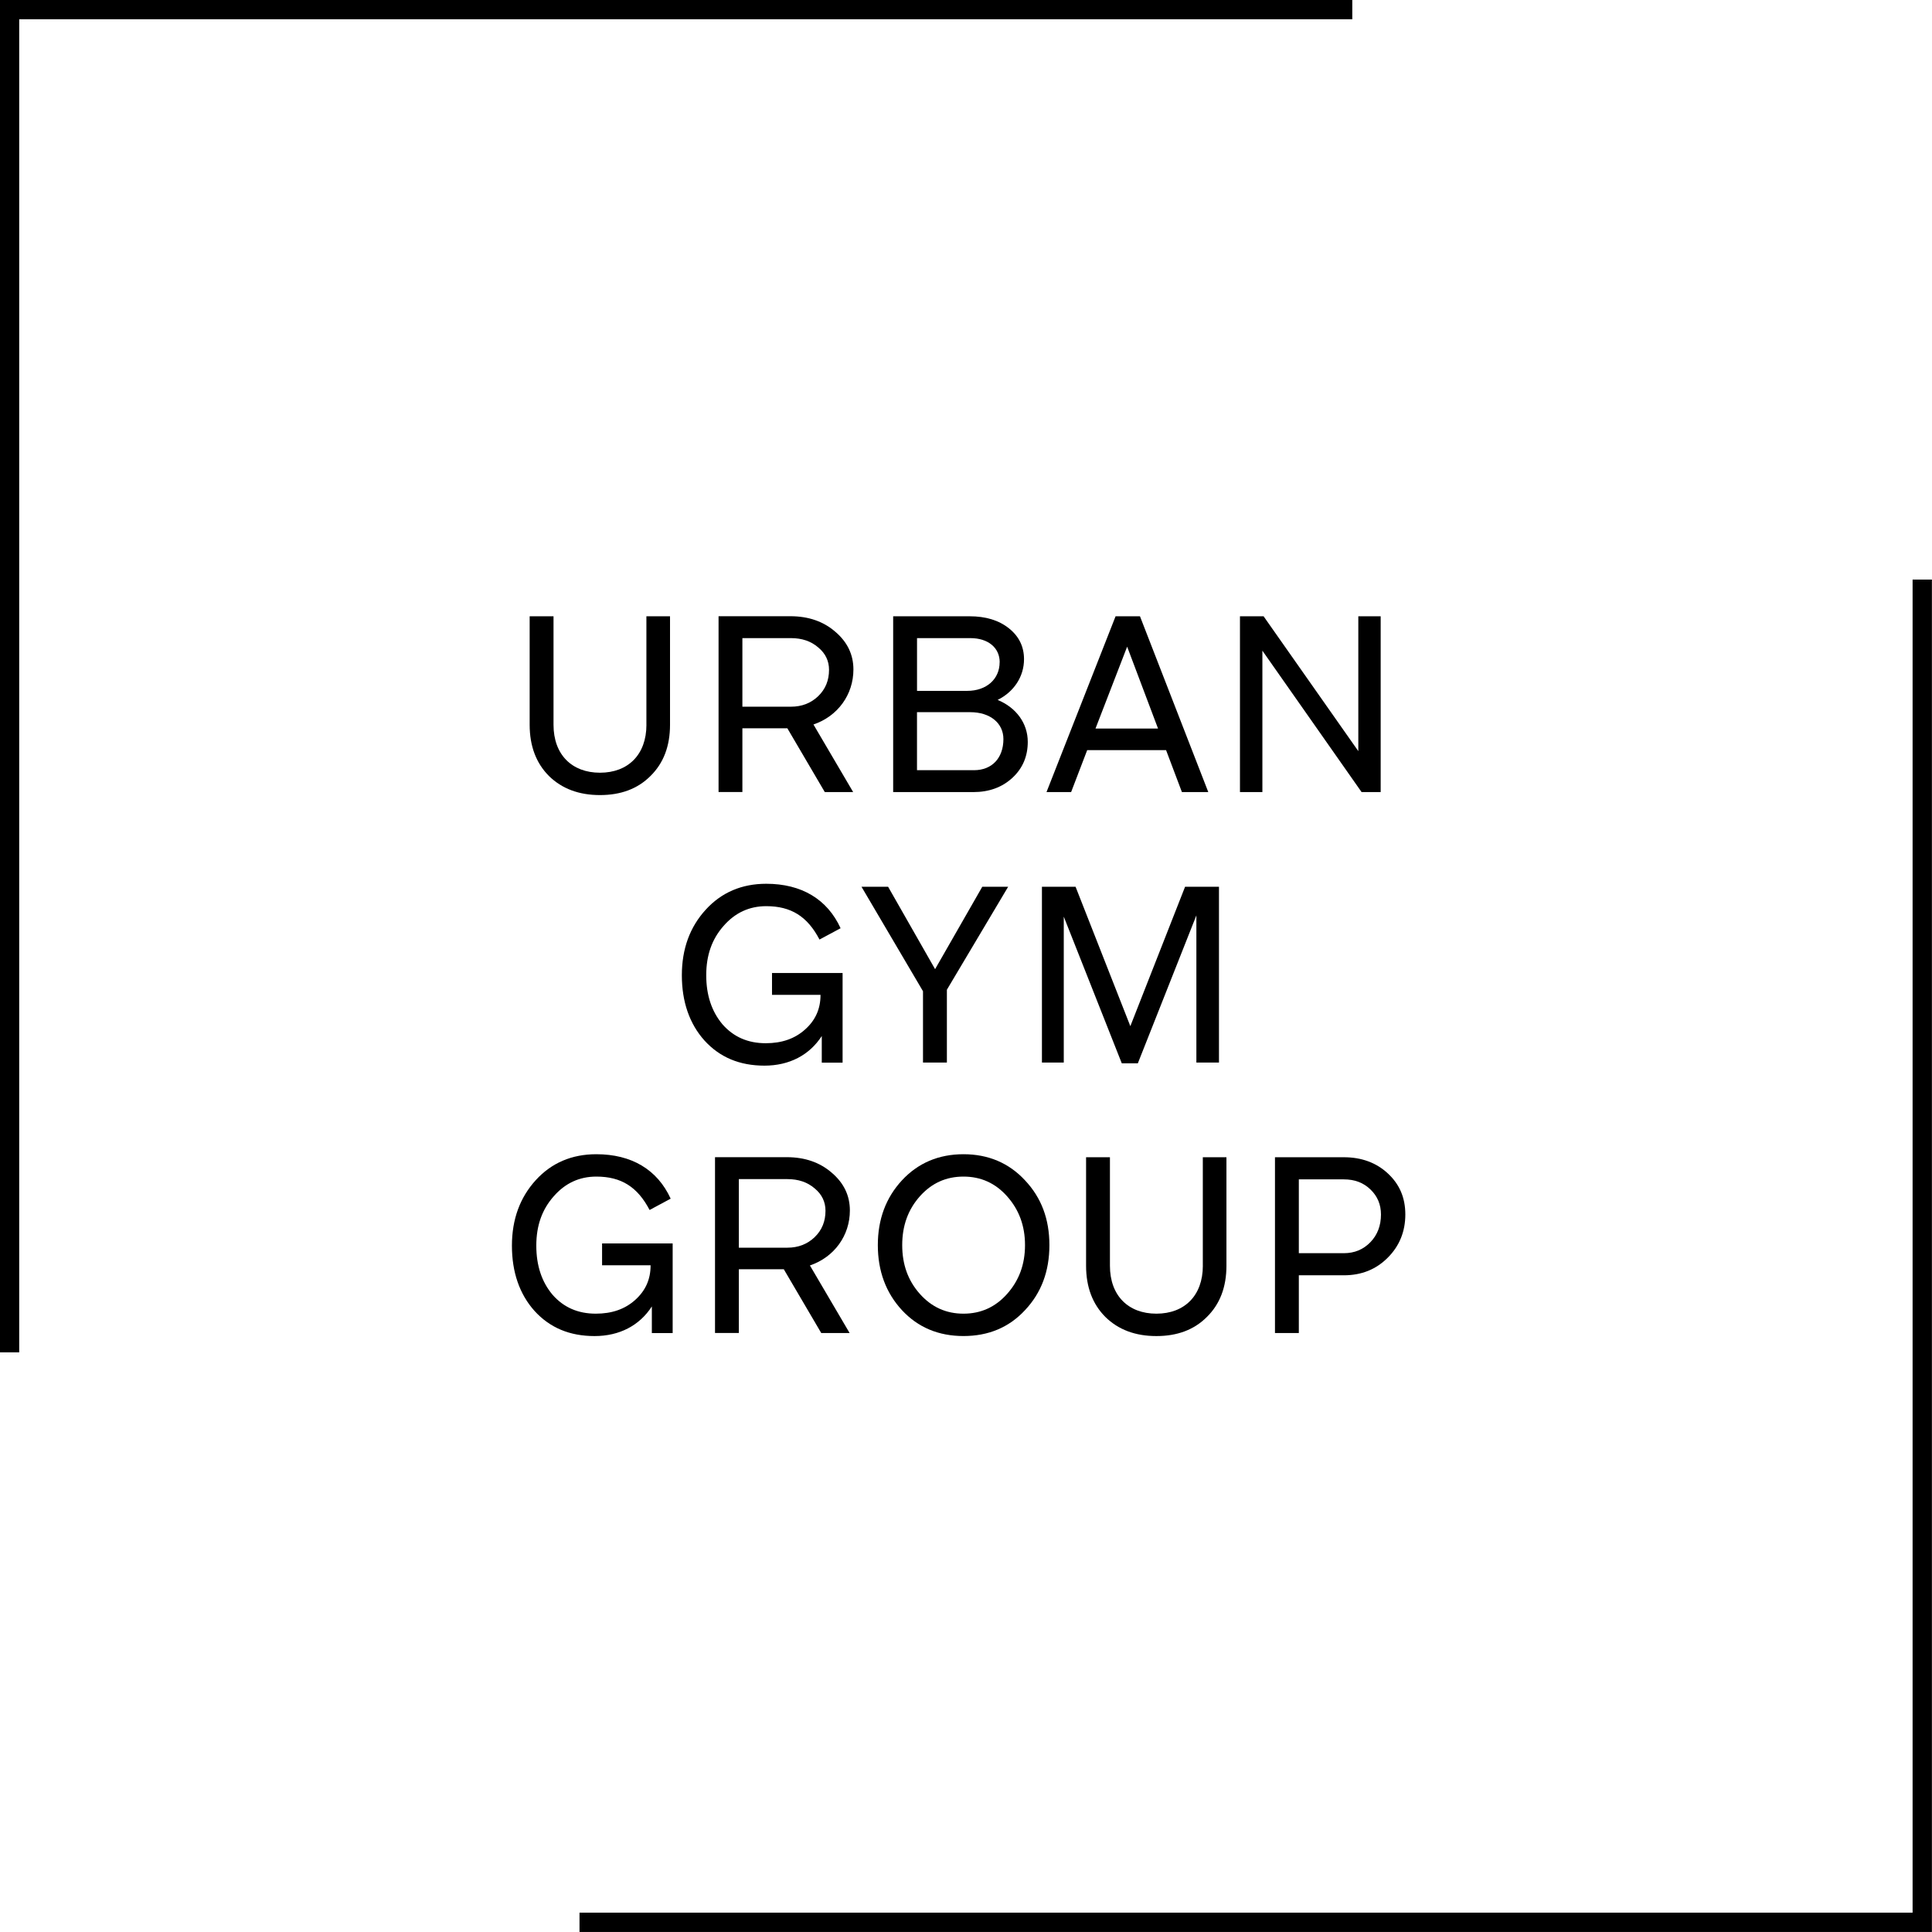 <svg width="66" height="66" viewBox="0 0 66 66" fill="none" xmlns="http://www.w3.org/2000/svg">
<g clip-path="url(#clip0_6178_25649)">
<path d="M22.083 24.759C22.083 25.779 21.457 26.397 20.496 26.397C19.535 26.397 18.909 25.779 18.909 24.759V21.053H18.094V24.759C18.094 25.487 18.316 26.072 18.754 26.51C19.2 26.947 19.783 27.161 20.496 27.161C21.209 27.161 21.784 26.947 22.22 26.51C22.667 26.072 22.889 25.489 22.889 24.759V21.053H22.082V24.759H22.083Z" fill="#000000"/>
<path d="M25.361 27.058V24.879H26.897L28.176 27.058H29.145L27.789 24.75C28.622 24.466 29.154 23.729 29.154 22.87C29.154 22.364 28.949 21.935 28.537 21.583C28.133 21.23 27.618 21.051 27.001 21.051H24.547V27.057H25.363L25.361 27.058ZM28.321 22.88C28.321 23.241 28.201 23.54 27.952 23.781C27.702 24.021 27.394 24.142 27.017 24.142H25.361V21.799H27.017C27.394 21.799 27.702 21.902 27.952 22.117C28.201 22.323 28.321 22.581 28.321 22.882V22.88Z" fill="#000000"/>
<path d="M33.248 27.059C33.788 27.059 34.235 26.896 34.587 26.57C34.939 26.243 35.11 25.832 35.11 25.343C35.11 24.717 34.724 24.177 34.081 23.91C34.638 23.635 34.982 23.112 34.982 22.52C34.982 22.091 34.811 21.739 34.467 21.465C34.123 21.19 33.677 21.053 33.12 21.053H30.512V27.059H33.249H33.248ZM34.149 22.623C34.149 23.197 33.703 23.601 33.043 23.601H31.327V21.799H33.147C33.764 21.799 34.151 22.134 34.151 22.623H34.149ZM34.278 25.248C34.278 25.891 33.891 26.311 33.274 26.311H31.326V24.329H33.145C33.831 24.329 34.278 24.707 34.278 25.248Z" fill="#000000"/>
<path d="M39.835 25.626L40.376 27.059H41.277L38.943 21.053H38.11L35.75 27.059H36.591L37.14 25.626H39.834H39.835ZM39.56 24.888H37.424L38.505 22.091L39.56 24.888Z" fill="#000000"/>
<path d="M43.125 27.059V22.228L46.514 27.059H47.166V21.053H46.402V25.66L43.166 21.053H42.359V27.059H43.124H43.125Z" fill="#000000"/>
<path d="M28.03 33.983V33.991C28.03 34.463 27.859 34.85 27.506 35.166C27.154 35.484 26.708 35.638 26.159 35.638C25.55 35.638 25.061 35.424 24.683 34.995C24.314 34.557 24.126 34 24.126 33.314C24.126 32.628 24.323 32.079 24.717 31.633C25.112 31.178 25.602 30.956 26.176 30.956C27.026 30.956 27.584 31.308 27.995 32.096L28.716 31.71C28.261 30.715 27.377 30.191 26.176 30.191C25.343 30.191 24.649 30.484 24.109 31.076C23.568 31.667 23.293 32.414 23.293 33.316C23.293 34.217 23.551 34.971 24.066 35.546C24.589 36.12 25.266 36.404 26.116 36.404C26.966 36.404 27.652 36.043 28.073 35.392V36.301H28.784V33.239H26.373V33.986H28.028L28.03 33.983Z" fill="#000000"/>
<path d="M31.531 36.299H32.347V33.811L34.44 30.293H33.556L31.944 33.108L30.339 30.293H29.43L31.531 33.862V36.299Z" fill="#000000"/>
<path d="M36.34 36.299V31.314L38.322 36.325H38.87L40.87 31.271V36.299H41.642V30.293H40.484L38.614 35.055L36.743 30.293H35.594V36.299H36.341H36.34Z" fill="#000000"/>
<path d="M22.225 43.221V43.23C22.225 43.702 22.054 44.088 21.702 44.405C21.35 44.723 20.903 44.877 20.354 44.877C19.745 44.877 19.256 44.663 18.878 44.233C18.509 43.796 18.321 43.238 18.321 42.552C18.321 41.867 18.518 41.318 18.913 40.871C19.308 40.416 19.797 40.194 20.371 40.194C21.221 40.194 21.779 40.546 22.191 41.335L22.911 40.948C22.456 39.953 21.572 39.43 20.371 39.43C19.539 39.43 18.844 39.722 18.304 40.314C17.764 40.906 17.488 41.653 17.488 42.554C17.488 43.455 17.746 44.209 18.261 44.784C18.784 45.358 19.462 45.642 20.311 45.642C21.161 45.642 21.847 45.282 22.268 44.63V45.54H22.979V42.477H20.568V43.224H22.224L22.225 43.221Z" fill="#000000"/>
<path d="M25.24 45.538V43.36H26.776L28.055 45.538H29.024L27.668 43.23C28.501 42.946 29.033 42.209 29.033 41.351C29.033 40.844 28.828 40.415 28.415 40.063C28.012 39.711 27.497 39.531 26.88 39.531H24.426V45.537H25.241L25.24 45.538ZM28.2 41.361C28.2 41.721 28.08 42.021 27.831 42.262C27.581 42.501 27.273 42.623 26.895 42.623H25.24V40.28H26.895C27.273 40.28 27.581 40.383 27.831 40.598C28.08 40.803 28.2 41.061 28.2 41.362V41.361Z" fill="#000000"/>
<path d="M29.988 42.535C29.988 43.419 30.264 44.165 30.812 44.757C31.361 45.349 32.066 45.641 32.914 45.641C33.763 45.641 34.467 45.349 35.016 44.757C35.574 44.165 35.849 43.426 35.849 42.535C35.849 41.644 35.574 40.914 35.016 40.322C34.467 39.73 33.763 39.43 32.914 39.43C32.066 39.43 31.361 39.73 30.812 40.322C30.264 40.914 29.988 41.653 29.988 42.535ZM35.016 42.535C35.016 43.196 34.811 43.744 34.407 44.199C34.004 44.654 33.506 44.877 32.914 44.877C32.322 44.877 31.825 44.654 31.421 44.199C31.018 43.744 30.821 43.196 30.821 42.535C30.821 41.875 31.018 41.326 31.421 40.871C31.825 40.416 32.322 40.194 32.914 40.194C33.506 40.194 34.004 40.416 34.407 40.871C34.811 41.326 35.016 41.875 35.016 42.535Z" fill="#000000"/>
<path d="M41.091 43.239C41.091 44.26 40.465 44.877 39.504 44.877C38.543 44.877 37.917 44.26 37.917 43.239V39.533H37.102V43.239C37.102 43.968 37.324 44.552 37.762 44.99C38.208 45.428 38.791 45.642 39.504 45.642C40.217 45.642 40.792 45.428 41.228 44.99C41.674 44.552 41.897 43.969 41.897 43.239V39.533H41.09V43.239H41.091Z" fill="#000000"/>
<path d="M44.37 45.539V43.566H45.906C46.506 43.566 47.004 43.369 47.407 42.965C47.811 42.562 48.008 42.064 48.008 41.489C48.008 40.915 47.811 40.46 47.416 40.091C47.021 39.721 46.515 39.533 45.906 39.533H43.555V45.539H44.37ZM47.176 41.489C47.176 41.867 47.057 42.184 46.816 42.434C46.575 42.683 46.275 42.811 45.906 42.811H44.37V40.289H45.906C46.275 40.289 46.575 40.4 46.816 40.633C47.057 40.865 47.176 41.147 47.176 41.491V41.489Z" fill="#000000"/>
<path fill-rule="evenodd" clip-rule="evenodd" d="M-0.004 -0.002H46.196V0.658H0.656V46.198H-0.004V-0.002Z" fill="#000000"/>
<path fill-rule="evenodd" clip-rule="evenodd" d="M65.997 65.999H19.797V65.339H65.337V19.799H65.997V65.999Z" fill="#000000"/>
</g>
<defs>
<clipPath id="clip0_6178_25649">
<rect width="66" height="66" fill="dark"/>
</clipPath>
</defs>
</svg>
